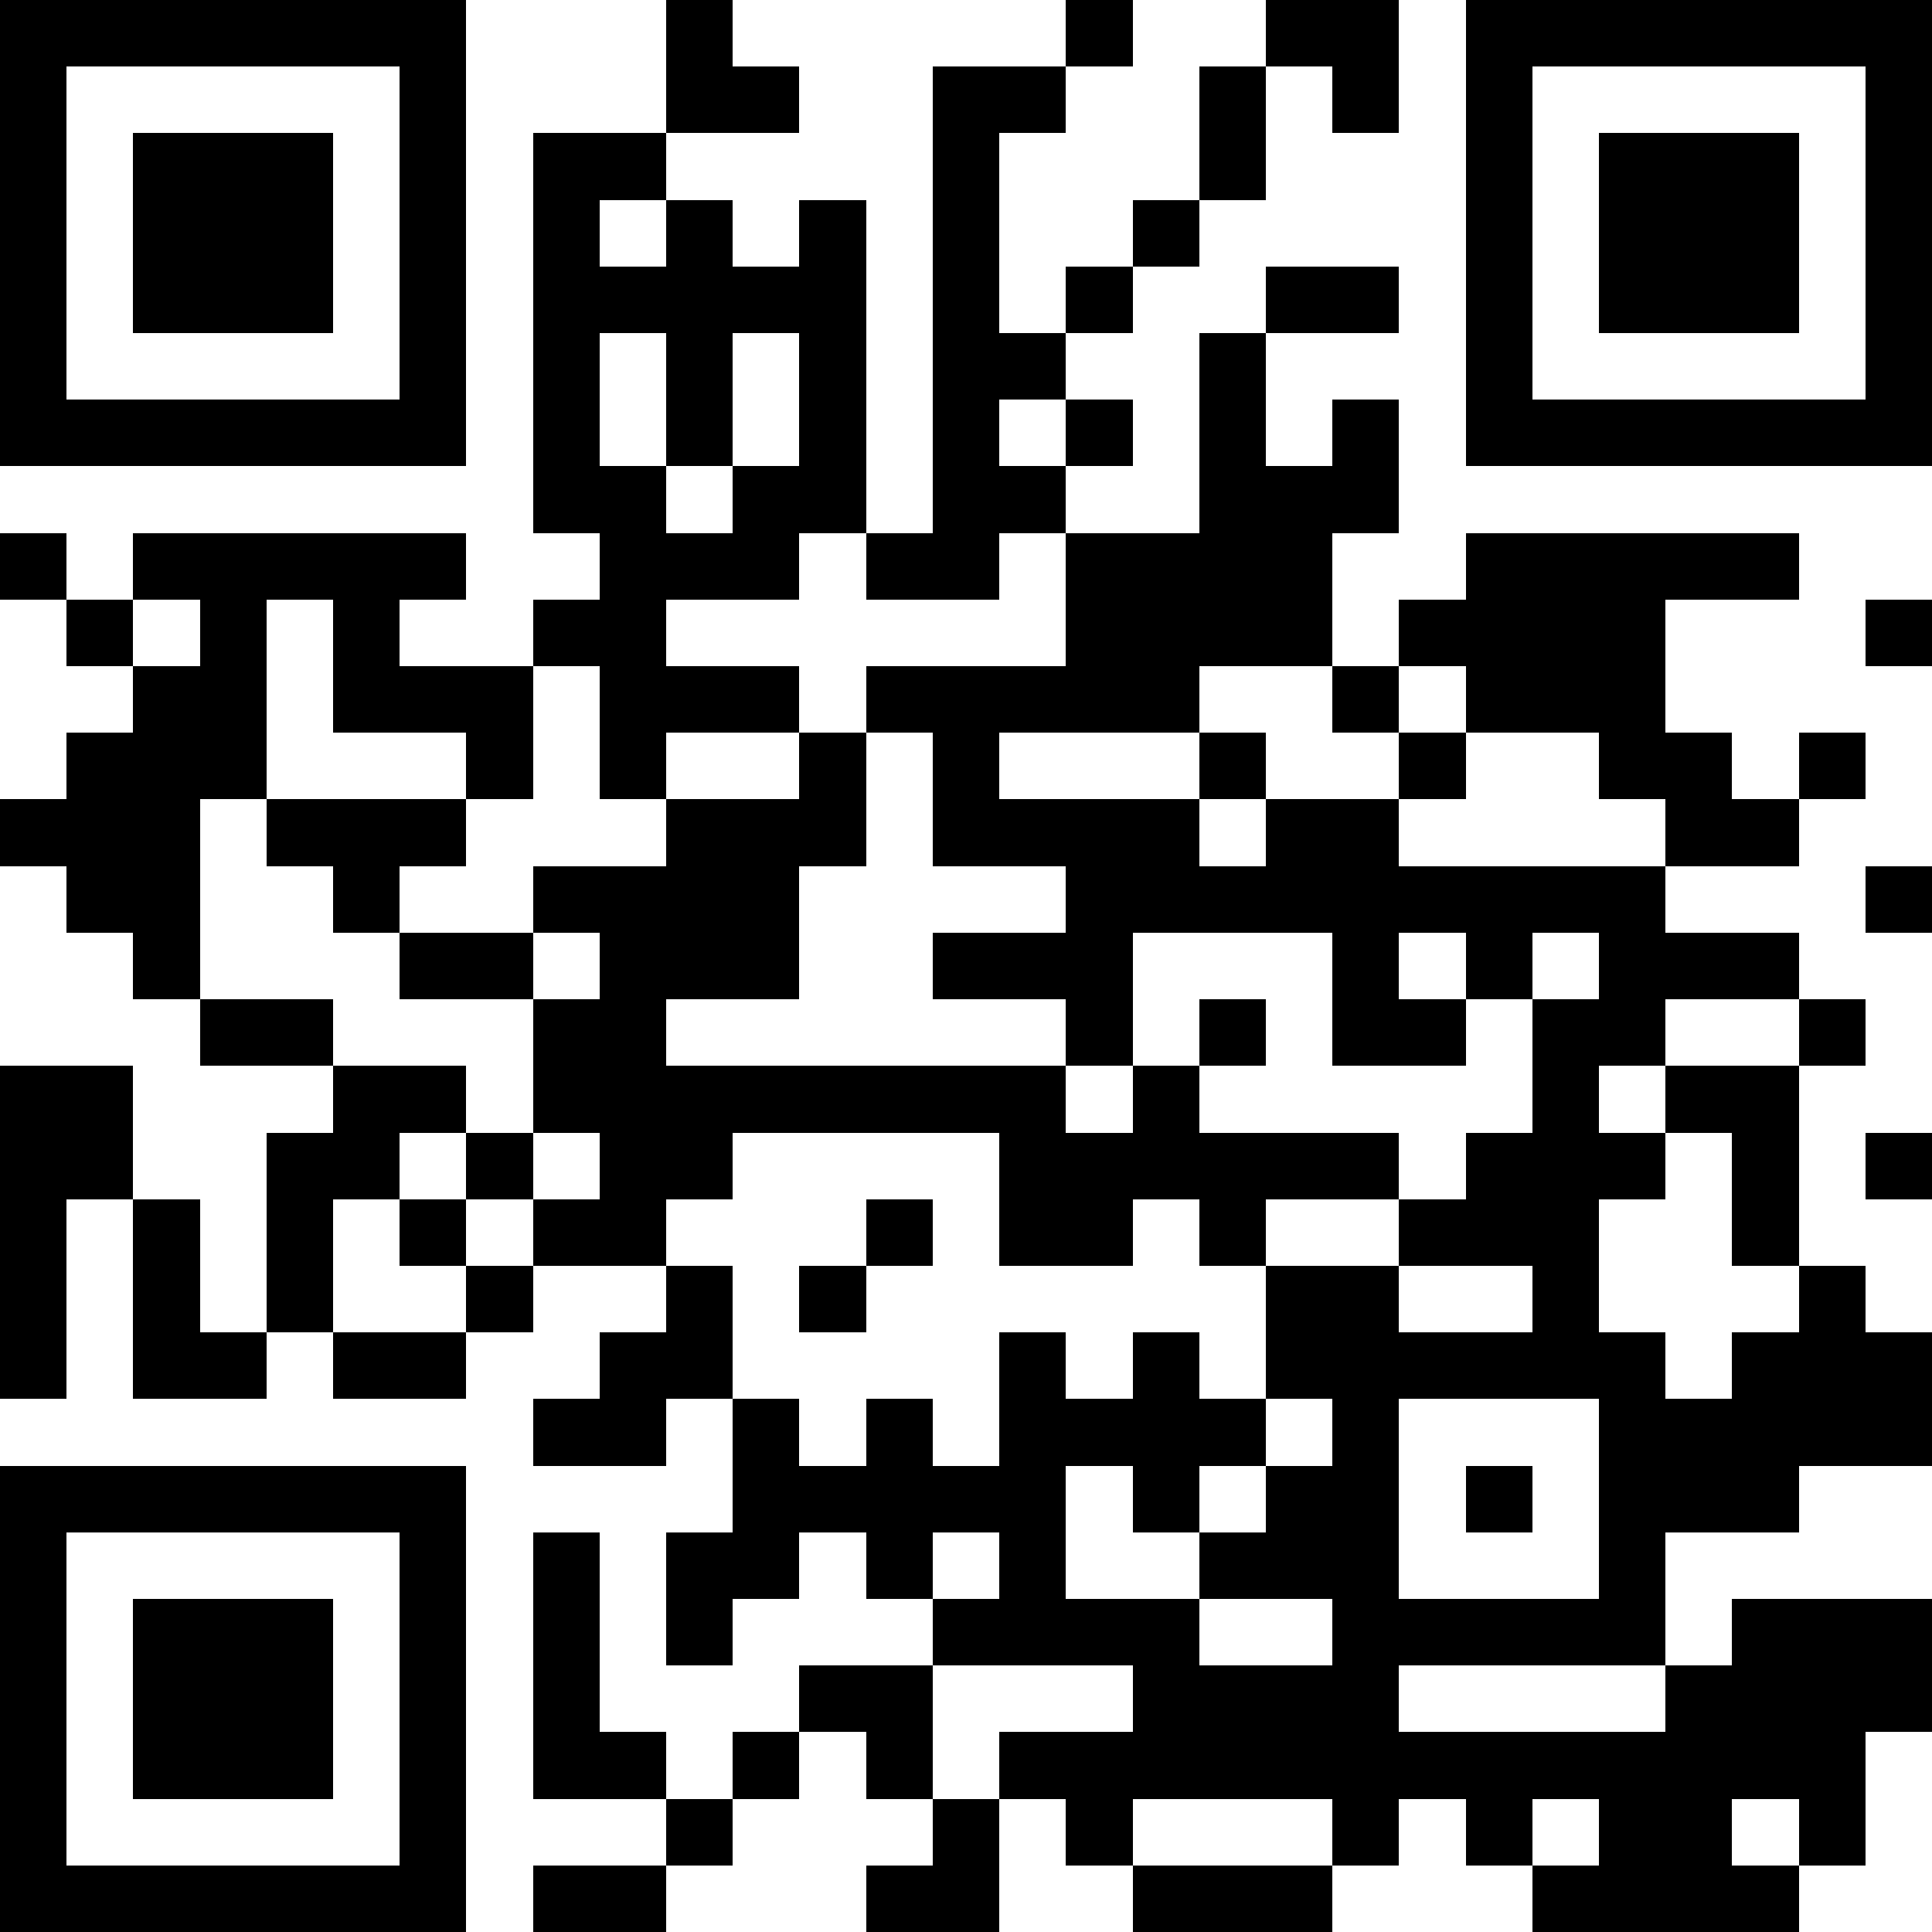<svg xmlns="http://www.w3.org/2000/svg" xmlns:xlink="http://www.w3.org/1999/xlink" height="128" width="128" viewBox="0 0 29 29"><path fill="#FFFFFF" d="M0,0 h29v29H0z" shape-rendering="crispEdges"></path><path fill="#000000" d="M0 0h7v1H0zM10 0h1v1H10zM16 0h1v1H16zM19 0h2v1H19zM22,0 h7v1H22zM0 1h1v1H0zM6 1h1v1H6zM10 1h2v1H10zM14 1h2v1H14zM18 1h1v1H18zM20 1h1v1H20zM22 1h1v1H22zM28,1 h1v1H28zM0 2h1v1H0zM2 2h3v1H2zM6 2h1v1H6zM8 2h2v1H8zM14 2h1v1H14zM18 2h1v1H18zM22 2h1v1H22zM24 2h3v1H24zM28,2 h1v1H28zM0 3h1v1H0zM2 3h3v1H2zM6 3h1v1H6zM8 3h1v1H8zM10 3h1v1H10zM12 3h1v1H12zM14 3h1v1H14zM17 3h1v1H17zM22 3h1v1H22zM24 3h3v1H24zM28,3 h1v1H28zM0 4h1v1H0zM2 4h3v1H2zM6 4h1v1H6zM8 4h5v1H8zM14 4h1v1H14zM16 4h1v1H16zM19 4h2v1H19zM22 4h1v1H22zM24 4h3v1H24zM28,4 h1v1H28zM0 5h1v1H0zM6 5h1v1H6zM8 5h1v1H8zM10 5h1v1H10zM12 5h1v1H12zM14 5h2v1H14zM18 5h1v1H18zM22 5h1v1H22zM28,5 h1v1H28zM0 6h7v1H0zM8 6h1v1H8zM10 6h1v1H10zM12 6h1v1H12zM14 6h1v1H14zM16 6h1v1H16zM18 6h1v1H18zM20 6h1v1H20zM22,6 h7v1H22zM8 7h2v1H8zM11 7h2v1H11zM14 7h2v1H14zM18 7h3v1H18zM0 8h1v1H0zM2 8h5v1H2zM9 8h3v1H9zM13 8h2v1H13zM16 8h4v1H16zM22 8h5v1H22zM1 9h1v1H1zM3 9h1v1H3zM5 9h1v1H5zM8 9h2v1H8zM16 9h4v1H16zM21 9h4v1H21zM28,9 h1v1H28zM2 10h2v1H2zM5 10h3v1H5zM9 10h3v1H9zM13 10h5v1H13zM20 10h1v1H20zM22 10h3v1H22zM1 11h3v1H1zM7 11h1v1H7zM9 11h1v1H9zM12 11h1v1H12zM14 11h1v1H14zM18 11h1v1H18zM21 11h1v1H21zM24 11h2v1H24zM27 11h1v1H27zM0 12h3v1H0zM4 12h3v1H4zM10 12h3v1H10zM14 12h4v1H14zM19 12h2v1H19zM25 12h2v1H25zM1 13h2v1H1zM5 13h1v1H5zM8 13h4v1H8zM16 13h9v1H16zM28,13 h1v1H28zM2 14h1v1H2zM6 14h2v1H6zM9 14h3v1H9zM14 14h3v1H14zM20 14h1v1H20zM22 14h1v1H22zM24 14h3v1H24zM3 15h2v1H3zM8 15h2v1H8zM16 15h1v1H16zM18 15h1v1H18zM20 15h2v1H20zM23 15h2v1H23zM27 15h1v1H27zM0 16h2v1H0zM5 16h2v1H5zM8 16h8v1H8zM17 16h1v1H17zM23 16h1v1H23zM25 16h2v1H25zM0 17h2v1H0zM4 17h2v1H4zM7 17h1v1H7zM9 17h2v1H9zM15 17h6v1H15zM22 17h3v1H22zM26 17h1v1H26zM28,17 h1v1H28zM0 18h1v1H0zM2 18h1v1H2zM4 18h1v1H4zM6 18h1v1H6zM8 18h2v1H8zM13 18h1v1H13zM15 18h2v1H15zM18 18h1v1H18zM21 18h3v1H21zM26 18h1v1H26zM0 19h1v1H0zM2 19h1v1H2zM4 19h1v1H4zM7 19h1v1H7zM10 19h1v1H10zM12 19h1v1H12zM19 19h2v1H19zM23 19h1v1H23zM27 19h1v1H27zM0 20h1v1H0zM2 20h2v1H2zM5 20h2v1H5zM9 20h2v1H9zM15 20h1v1H15zM17 20h1v1H17zM19 20h6v1H19zM26,20 h3v1H26zM8 21h2v1H8zM11 21h1v1H11zM13 21h1v1H13zM15 21h4v1H15zM20 21h1v1H20zM24,21 h5v1H24zM0 22h7v1H0zM11 22h5v1H11zM17 22h1v1H17zM19 22h2v1H19zM22 22h1v1H22zM24 22h3v1H24zM0 23h1v1H0zM6 23h1v1H6zM8 23h1v1H8zM10 23h2v1H10zM13 23h1v1H13zM15 23h1v1H15zM18 23h3v1H18zM24 23h1v1H24zM0 24h1v1H0zM2 24h3v1H2zM6 24h1v1H6zM8 24h1v1H8zM10 24h1v1H10zM14 24h4v1H14zM20 24h5v1H20zM26,24 h3v1H26zM0 25h1v1H0zM2 25h3v1H2zM6 25h1v1H6zM8 25h1v1H8zM12 25h2v1H12zM17 25h4v1H17zM25,25 h4v1H25zM0 26h1v1H0zM2 26h3v1H2zM6 26h1v1H6zM8 26h2v1H8zM11 26h1v1H11zM13 26h1v1H13zM15 26h13v1H15zM0 27h1v1H0zM6 27h1v1H6zM10 27h1v1H10zM14 27h1v1H14zM16 27h1v1H16zM20 27h1v1H20zM22 27h1v1H22zM24 27h2v1H24zM27 27h1v1H27zM0 28h7v1H0zM8 28h2v1H8zM13 28h2v1H13zM17 28h3v1H17zM23 28h4v1H23z" shape-rendering="crispEdges"></path></svg>
